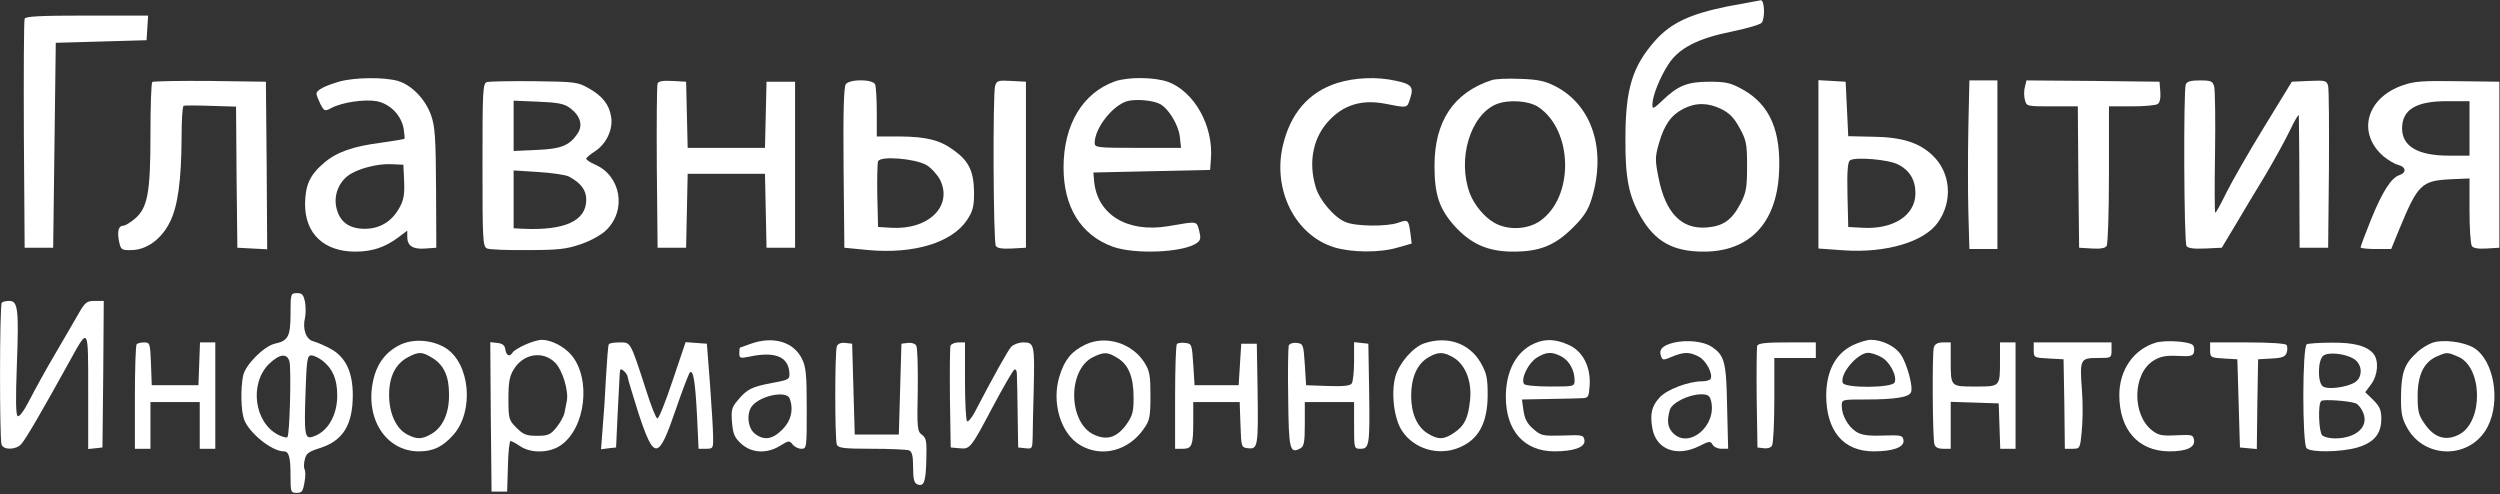 <svg width="1285" height="254" viewBox="0 0 1285 254" fill="none" xmlns="http://www.w3.org/2000/svg">
<rect x="0" y="0" width="1285" height="254" fill="#333333" stroke="none"/>
<path d="M887.732 3.336C868.799 7.203 859.066 11.736 851.066 20.536C839.066 34.003 835.466 45.469 835.466 71.336C835.332 91.469 837.199 100.803 843.332 111.336C850.799 124.269 859.999 129.336 875.732 129.336C899.066 129.336 912.932 114.936 914.399 89.336C915.599 67.469 909.866 54.003 895.999 46.136C889.732 42.669 887.466 42.003 878.666 42.003C867.332 42.003 862.399 44.003 854.399 51.736C849.866 56.003 849.332 56.269 849.332 53.736C849.332 49.469 853.066 40.003 857.466 33.203C862.799 24.803 872.532 19.736 890.532 16.136C898.266 14.536 905.066 12.536 905.599 11.603C907.332 8.936 906.932 0.003 905.066 0.136C904.132 0.269 896.266 1.736 887.732 3.336ZM884.666 56.003C888.799 58.003 891.332 60.536 894.132 65.736C897.599 72.003 897.999 73.869 897.999 85.336C897.999 96.269 897.599 98.936 894.666 104.536C890.132 113.203 885.732 116.269 877.066 116.936C864.266 117.869 856.132 109.469 852.532 91.603C850.666 82.269 850.666 80.803 852.666 73.736C855.466 64.136 858.799 59.336 865.066 56.003C871.466 52.669 877.866 52.669 884.666 56.003Z" fill="white"/>
<path d="M12.667 9.603C12.267 10.536 12.133 37.469 12.267 69.336L12.667 127.336H20H27.334L28 74.669L28.667 22.003L52 21.336L75.334 20.669L75.734 14.269L76.133 8.003H44.667C20.8 8.003 13.067 8.403 12.667 9.603Z" fill="white"/>
<path d="M174.665 41.869C167.199 44.003 162.665 46.269 162.665 48.136C162.665 48.803 163.599 51.203 164.665 53.469C166.665 57.203 166.932 57.336 170.399 55.469C175.999 52.536 187.332 50.936 193.599 52.003C200.399 53.336 206.132 59.069 207.465 66.003C207.865 68.669 208.132 71.069 207.865 71.336C207.599 71.603 202.265 72.403 195.999 73.336C181.465 75.203 173.065 78.136 166.532 83.736C159.199 90.003 156.932 95.069 156.799 104.936C156.799 120.136 166.532 129.336 182.665 129.336C191.465 129.336 197.999 127.069 204.932 121.869L209.332 118.536V121.736C209.332 126.403 212.265 128.269 218.665 127.736L224.265 127.336L224.132 96.669C223.999 71.336 223.599 64.803 221.599 59.336C218.799 51.203 211.732 43.736 204.532 41.603C197.599 39.603 182.532 39.736 174.665 41.869ZM207.732 93.336C207.999 100.269 207.465 103.069 205.065 107.203C201.199 114.003 195.065 117.603 187.465 117.603C179.865 117.603 175.065 114.403 173.199 107.869C171.199 101.469 173.599 94.269 178.932 90.269C183.599 86.803 193.865 84.003 201.332 84.403L207.332 84.669L207.732 93.336Z" fill="white"/>
<path d="M572.933 41.868C556.399 47.868 546.666 64.135 546.666 86.135C546.666 106.268 555.466 120.668 571.599 126.668C582.933 130.935 608.533 129.868 615.333 124.801C617.066 123.468 617.333 122.401 616.399 118.668C614.933 113.468 615.999 113.601 600.399 116.268C579.466 119.735 564.133 110.401 562.399 93.335L561.999 88.668L591.999 88.001L621.999 87.335L622.399 82.001C623.866 64.801 613.866 46.934 600.133 42.001C593.066 39.601 579.733 39.468 572.933 41.868ZM596.266 53.468C600.666 55.868 605.599 64.001 606.399 70.001L607.066 76.001H584.799C563.999 76.001 562.666 75.868 562.666 73.468C562.666 66.001 571.733 54.268 579.333 52.001C583.599 50.801 592.533 51.468 596.266 53.468Z" fill="white"/>
<path d="M687.333 42.666C672.666 47.333 663.199 58.267 659.333 75.067C654.133 97.733 665.733 120.8 685.599 127.067C694.666 129.867 709.333 130 718.533 127.2L725.599 125.2L724.933 119.733C723.999 112.933 723.733 112.667 718.533 114.533C712.666 116.533 696.799 116.4 691.599 114.133C685.866 111.867 678.133 102.8 676.266 96.133C672.266 82.933 675.066 69.867 683.866 61.2C691.199 53.733 700.266 51.2 711.333 53.2C723.733 55.6 723.199 55.733 724.799 50.666C726.799 44.666 725.599 43.2 717.199 41.467C707.466 39.333 696.399 39.867 687.333 42.666Z" fill="white"/>
<path d="M766.667 41.203C747.201 47.603 737.334 62.269 737.334 85.203C737.334 100.003 739.734 107.336 747.734 116.269C756.134 125.469 764.934 129.336 777.734 129.336C791.334 129.336 799.067 126.269 808.267 117.203C814.001 111.603 816.267 108.003 818.001 102.536C825.867 77.203 818.534 54.136 799.334 44.269C794.001 41.603 790.401 40.803 781.334 40.536C775.067 40.269 768.534 40.536 766.667 41.203ZM790.801 55.069C808.534 67.069 809.201 101.069 791.734 113.469C785.467 118.003 775.067 118.536 768.134 114.536C763.067 111.736 757.734 105.336 755.467 99.336C748.934 81.736 755.734 58.936 769.334 53.469C775.601 51.069 785.867 51.736 790.801 55.069Z" fill="white"/>
<path d="M78.267 42.138C77.733 42.671 77.333 54.938 77.333 69.338C77.333 99.338 75.867 106.938 69.2 112.538C66.933 114.404 64.4 116.004 63.333 116.004C60.933 116.004 60.133 118.938 61.2 124.138C62.133 128.404 62.4 128.671 67.733 128.538C75.467 128.404 83.067 122.804 87.333 114.138C91.467 105.871 93.2 92.538 93.333 71.071C93.333 62.138 93.733 54.671 94.4 54.404C94.933 54.138 101.2 54.138 108.267 54.404L121.333 54.804L121.6 91.071L122 127.338L129.733 127.738L137.333 128.138L137.067 85.071L136.667 42.005L107.867 41.605C92.133 41.471 78.8 41.738 78.267 42.138Z" fill="white"/>
<path d="M250.4 42.137C248.133 42.803 248 46.003 248 84.803C248 123.47 248.133 126.803 250.4 127.737C251.6 128.27 261.067 128.67 271.333 128.537C287.2 128.537 291.333 128.003 298.667 125.47C303.467 123.87 309.2 120.67 311.467 118.403C322.267 108.137 319.2 90.27 305.733 84.537C303.333 83.47 301.333 82.137 301.333 81.603C301.333 81.07 303.333 79.337 305.867 77.737C311.6 74.003 315.2 66.537 314.133 60.137C313.2 53.87 309.733 49.337 302.533 45.337C296.933 42.137 295.467 42.003 274.667 41.737C262.533 41.603 251.6 41.87 250.4 42.137ZM292.933 55.47C298.267 59.47 299.733 64.27 296.933 68.537C292.8 74.803 288.533 76.537 275.867 77.07L264 77.603V64.67V51.737L276.667 52.27C286.8 52.67 290 53.337 292.933 55.47ZM292.267 90.67C298.533 94.003 301.333 97.603 301.333 102.67C301.333 113.47 290.4 118.537 269.067 117.603L264 117.337V102.537V87.603L276.533 88.403C283.467 88.803 290.533 89.87 292.267 90.67Z" fill="white"/>
<path d="M337.999 42.936C337.599 43.869 337.465 63.336 337.599 86.003L337.999 127.336H345.332H352.665L353.065 108.269L353.465 89.336H373.332H393.199L393.599 108.269L393.999 127.336H401.332H408.665V84.669V42.003H401.332H393.999L393.599 58.936L393.199 76.003H373.332H353.465L353.065 58.936L352.665 42.003L345.599 41.603C340.799 41.336 338.399 41.736 337.999 42.936Z" fill="white"/>
<path d="M434.8 43.202C433.733 44.402 433.333 56.935 433.6 86.135L434 127.335L446.4 128.535C469.866 130.669 489.333 124.669 497.066 113.069C500.133 108.402 500.666 106.135 500.666 98.802C500.533 88.135 498 82.802 490.4 77.335C483.2 72.002 476.4 70.269 462.4 70.135H450.666V57.869C450.666 51.069 450.266 44.669 449.866 43.469C448.8 40.669 437.066 40.535 434.8 43.202ZM476.133 84.802C478.666 86.269 481.733 89.735 483.2 92.402C489.866 106.002 477.2 118.269 458 117.069L451.333 116.669L450.933 100.802C450.8 92.002 450.933 84.002 451.333 82.935C452.4 80.002 470.266 81.469 476.133 84.802Z" fill="white"/>
<path d="M511.466 44.267C510.266 48.934 510.532 124.4 511.866 126.4C512.532 127.6 515.199 128 520.132 127.734L527.332 127.334V84.667V42L519.866 41.6C512.932 41.2 512.266 41.467 511.466 44.267Z" fill="white"/>
<path d="M934.666 84.405V127.738L947.733 128.671C969.333 130.138 989.066 124.405 996.133 114.271C1003.87 103.338 1002.67 88.671 993.333 79.871C986.399 73.205 977.333 70.405 962.266 70.271L949.999 70.005L949.333 56.005L948.666 42.005L941.733 41.605L934.666 41.205V84.405ZM975.599 84.538C981.733 87.605 984.666 92.805 984.533 99.738C984.266 110.805 973.066 118.005 957.333 117.071L949.999 116.671L949.599 100.138C949.333 87.738 949.733 83.205 950.933 82.405C953.599 80.538 970.933 82.005 975.599 84.538Z" fill="white"/>
<path d="M1011.73 65.6C1011.47 79.067 1011.47 98.533 1011.73 108.933L1012.27 128H1019.47H1026.67V84.667V41.333H1019.47H1012.27L1011.73 65.6Z" fill="white"/>
<path d="M1040.8 44.667C1040.27 46.533 1040.27 49.467 1040.8 51.334C1041.6 54.667 1041.87 54.667 1054.8 54.667H1068L1068.27 90.933L1068.67 127.334L1075.2 127.734C1079.47 128 1082.13 127.6 1082.8 126.4C1083.47 125.467 1084 108.934 1084 89.6V54.667H1095.73C1102.13 54.667 1108.13 54.133 1109.07 53.467C1110.13 52.8 1110.67 50.4 1110.4 47.2L1110 42L1075.87 41.6L1041.6 41.334L1040.8 44.667Z" fill="white"/>
<path d="M1123.47 43.467C1122.27 46.667 1122.53 124.4 1123.87 126.4C1124.53 127.6 1127.47 128 1133.47 127.734L1142 127.334L1148.8 116C1152.53 109.734 1159.47 98 1164.4 90C1169.2 81.867 1174.93 71.467 1177.2 66.667C1179.47 61.867 1181.47 58.533 1181.6 59.334C1181.6 60 1181.87 75.6 1181.87 94L1182 127.334H1189.33H1196.67L1197.07 87.334C1197.2 65.334 1197.07 46 1196.67 44.267C1196 41.467 1195.33 41.2 1186.93 41.6L1178 42L1163.73 65.334C1155.87 78.133 1147.2 93.334 1144.4 98.933C1141.6 104.667 1139.07 109.334 1138.67 109.334C1138.27 109.334 1138.27 95.467 1138.53 78.667C1138.8 61.733 1138.53 46.533 1138.13 44.667C1137.33 41.733 1136.67 41.334 1130.8 41.334C1126.13 41.334 1124 41.867 1123.47 43.467Z" fill="white"/>
<path d="M1234.93 43.867C1216.13 50.4 1211.33 68.667 1225.33 80.533C1227.73 82.4 1230.93 84.4 1232.8 84.8C1236.67 85.733 1237.07 88.8 1233.33 90C1229.07 91.333 1224.53 98.533 1218.67 112.933C1215.73 120.267 1213.33 126.667 1213.33 127.2C1213.33 127.6 1216.93 128 1221.2 128H1229.07L1233.33 117.6C1242.8 94.667 1244.67 92.933 1259.6 92.133L1269.33 91.733V108.133C1269.33 117.2 1269.87 125.467 1270.53 126.4C1271.2 127.6 1273.87 128 1278.13 127.733L1284.67 127.333V84.667V42L1263.33 41.733C1245.47 41.467 1240.8 41.733 1234.93 43.867ZM1269.33 66V80H1258.67C1242.8 80 1234.67 75.2 1234.67 66C1234.67 56.4 1241.73 52 1257.73 52H1269.33V66Z" fill="white"/>
<path d="M149.334 161.203C149.334 172.936 148.134 175.203 141.2 176.669C135.6 178.003 126 187.603 124.934 193.203C123.6 199.869 123.867 211.336 125.467 215.603C128 222.536 139.734 232.003 145.867 232.003C148.534 232.003 149.334 234.936 149.334 244.803C149.334 252.936 149.467 253.336 152.534 253.336C155.2 253.336 155.734 252.536 156.534 247.869C157.067 244.936 157.067 241.869 156.534 241.203C156.134 240.536 156.134 238.269 156.667 236.136C157.334 233.069 158.667 232.136 164.534 230.269C176.267 226.536 181.334 218.403 181.334 203.069C181.334 191.336 177.734 183.736 170.267 179.469C167.2 177.736 163.067 176.003 161.2 175.469C157.334 174.669 155.334 169.069 156.8 163.203C157.2 161.469 157.2 157.869 156.8 155.336C156 151.469 155.334 150.669 152.667 150.669C149.467 150.669 149.334 150.936 149.334 161.203ZM148.8 185.869C149.734 190.003 148.934 223.469 147.734 224.669C147.334 225.203 145.067 224.536 142.934 223.469C130.667 217.069 128.134 197.336 138.134 187.203C143.6 181.869 147.6 181.336 148.8 185.869ZM165.867 185.469C171.067 189.603 173.334 194.936 173.334 203.336C173.334 213.736 168.267 222.269 160.534 224.536C156.667 225.736 156.267 223.203 157.067 200.936C157.6 184.669 158 182.669 160 182.669C161.2 182.669 163.867 183.869 165.867 185.469Z" fill="white"/>
<path d="M0.933 155.605C-0.267 156.671 -0.267 225.738 0.8 228.538C1.866 231.471 8.4 231.205 10.933 228.271C13.466 225.338 21.6 211.338 35.6 186.005C45.6 167.871 45.333 167.338 45.333 201.205V230.805L49.066 230.405L52.666 230.005L53.066 192.271L53.333 154.671H48.8C44.666 154.671 43.733 155.338 40.533 160.938C38.533 164.538 33.066 173.738 28.533 181.605C23.866 189.471 18 200.138 15.333 205.338C12.4 211.071 10 214.405 9.066 213.871C8.133 213.205 8 205.471 8.666 187.471C9.733 158.938 9.2 154.671 4.8 154.671C3.066 154.671 1.333 155.071 0.933 155.605Z" fill="white"/>
<path d="M206 177.067C198.666 180.533 194 186.4 192 194.8C187.2 214.667 198.133 232 215.333 232C222.8 232 227.6 229.6 233.066 223.467C243.866 211.2 241.6 186.667 228.933 178.8C222.133 174.667 212.666 174 206 177.067ZM222.266 184C228.133 187.6 230.8 193.333 230.8 202.667C230.933 212.133 227.733 219.333 222.133 222.8C217.066 225.867 214.4 226 209.333 223.333C203.6 220.4 200 212.4 200 203.067C200 193.6 203.2 187.2 209.466 183.733C215.2 180.667 216.933 180.667 222.266 184Z" fill="white"/>
<path d="M269.867 177.205C266.8 178.539 263.867 180.405 263.467 181.205C262 183.605 260.267 182.939 259.733 179.605C259.467 177.472 258.267 176.539 255.6 176.272L252 175.872L252.267 214.272L252.667 252.672H256.667H260.667L261.067 239.605C261.2 232.539 261.867 226.672 262.4 226.672C262.933 226.672 265.2 227.872 267.333 229.339C272.933 233.072 282.267 232.939 288.133 228.939C300.933 220.272 304 194.805 293.733 182.539C289.867 178.005 283.333 174.672 278.4 174.672C276.667 174.672 272.8 175.872 269.867 177.205ZM285.333 186.405C289.067 190.139 292.4 200.939 291.333 206.139C291.067 207.472 290.533 210.272 290.133 212.272C289.733 214.139 287.733 217.605 285.867 219.872C282.933 223.472 281.6 224.005 276 224.005C270.533 224.005 268.933 223.339 265.467 219.872C261.6 216.005 261.333 215.339 261.333 205.072C261.333 196.405 261.867 193.472 264.133 189.739C269.067 181.739 279.067 180.139 285.333 186.405Z" fill="white"/>
<path d="M385.999 176.666C383.066 177.733 380.532 178.666 380.399 178.666C380.132 178.666 379.999 179.999 379.999 181.466C379.999 184.133 380.399 184.266 385.066 183.333C398.132 180.533 405.066 183.199 405.732 191.333C405.999 194.933 405.732 195.199 397.066 196.799C386.399 198.799 383.999 199.999 379.332 205.599C376.132 209.333 375.732 210.666 376.266 217.199C376.799 223.199 377.599 225.066 381.199 228.266C386.532 232.933 394.266 233.333 401.066 229.066C405.332 226.399 405.866 226.399 407.332 228.399C408.266 229.599 410.266 230.666 411.866 230.666C414.666 230.666 414.666 230.266 414.666 209.999C414.666 192.266 414.266 188.533 412.132 184.266C407.732 175.599 397.332 172.666 385.999 176.666ZM405.866 204.799C407.999 210.399 406.666 216.266 402.132 220.799C396.932 225.999 392.532 226.533 387.866 222.799C384.266 219.866 383.599 212.266 386.666 208.533C391.199 203.199 404.266 200.666 405.866 204.799Z" fill="white"/>
<path d="M558.001 177.072C550.801 180.538 547.334 184.672 544.667 193.072C540.267 206.672 545.201 223.205 555.467 228.938C566.534 235.338 580.267 231.605 588.001 220.272C590.934 216.138 591.334 214.138 591.334 203.472C591.334 193.072 590.934 190.672 588.267 186.405C582.001 176.405 568.401 172.138 558.001 177.072ZM574.401 184.005C580.134 187.472 582.667 193.872 582.667 204.405C582.667 211.738 582.134 213.738 578.801 218.405C574.001 224.938 568.801 226.538 562.134 223.338C549.067 217.072 548.667 190.138 561.734 183.605C567.467 180.805 569.201 180.805 574.401 184.005Z" fill="white"/>
<path d="M732.266 176.406C726.399 178.273 719.199 186.54 717.199 193.606C714.932 202.14 716.532 215.34 720.666 221.473C726.799 230.806 739.466 234.54 750.132 230.006C759.999 225.873 764.532 217.473 764.666 203.34C764.666 194.006 764.132 191.873 761.066 186.406C755.199 176.406 744.132 172.54 732.266 176.406ZM747.466 184.006C753.332 187.74 756.666 196.273 755.599 205.74C754.666 214.806 752.799 218.806 747.466 222.406C742.266 226.006 739.199 226.14 733.866 222.806C728.399 219.473 725.332 212.54 725.332 203.34C725.332 194.14 728.399 187.206 733.866 183.873C739.199 180.673 741.999 180.673 747.466 184.006Z" fill="white"/>
<path d="M788.667 176.533C779.333 180.667 774 190.667 774 204C774 221.333 783.333 231.867 798.8 232C809.067 232 814.933 229.867 814.4 226.267C814 223.6 813.333 223.467 803.2 223.867C792.8 224.133 792.133 224 788 220.4C784.933 217.733 783.6 215.067 783.067 210.933L782.267 205.333L796.133 205.067C803.733 204.933 811.467 204.8 813.333 204.667C816.4 204.533 816.667 204 817.067 198.267C817.733 188.667 813.6 180.533 806.4 177.333C799.733 174.267 794.267 174 788.667 176.533ZM802.533 183.2C806.533 185.333 809.333 190.267 809.333 195.333C809.333 198.667 809.2 198.667 796.8 198.667C789.6 198.667 783.733 198.133 783.333 197.333C781.6 194.667 785.6 186.533 789.867 183.867C794.8 180.8 797.6 180.667 802.533 183.2Z" fill="white"/>
<path d="M860.266 176.133C854.4 177.6 852.4 179.733 853.866 183.333C854.533 185.2 855.066 185.2 859.466 183.333C865.6 180.8 868.4 180.8 873.2 183.333C876.933 185.2 880.666 192.4 879.2 194.8C878.8 195.466 876.8 196 874.8 196C868 196 856.933 200.133 853.2 204.133C848.933 208.666 848 212.8 849.333 220.266C851.333 231.2 862 235.066 873.6 229.2C878.533 226.666 879.2 226.666 880.266 228.533C880.933 229.733 882.933 230.666 884.8 230.666H888.266L887.733 208.933C887.333 185.733 886.4 182.533 879.6 178.133C875.6 175.466 867.066 174.533 860.266 176.133ZM879.466 206C882.666 218.666 868.266 230.933 860 222.666C857.2 219.866 856.666 216.4 858.266 210.8C859.2 207.066 867.866 202.8 874.266 202.666C877.866 202.666 878.8 203.333 879.466 206Z" fill="white"/>
<path d="M951.999 177.6C943.333 182 938.799 190.8 938.666 203.067C938.666 221.467 947.466 232 963.066 232C973.066 232 978.933 229.867 978.399 226.267C977.999 223.733 977.199 223.6 967.733 223.867C959.866 224.133 956.666 223.6 953.999 221.867C949.866 219.2 946.666 213.467 946.666 208.667C946.666 205.333 946.666 205.333 959.066 205.333C974.266 205.333 981.333 204.133 982.266 201.6C983.466 198.8 980.133 186.667 976.933 182.133C973.999 177.867 967.333 174.667 961.599 174.667C959.599 174.667 955.199 176 951.999 177.6ZM966.799 183.467C971.199 185.6 975.199 193.2 973.866 196.533C972.799 199.467 948.266 199.6 947.199 196.8C945.466 192.267 954.799 181.333 960.266 181.333C961.599 181.333 964.666 182.267 966.799 183.467Z" fill="white"/>
<path d="M1108 176.133C1096.67 179.6 1089.33 190.133 1089.33 203.067C1089.33 220.933 1099.07 231.867 1114.93 232C1123.87 232 1128.27 230 1127.73 226.267C1127.33 223.467 1126.8 223.333 1118.67 223.733C1111.2 224.133 1109.33 223.733 1106.13 221.2C1095.73 213.067 1096.13 192 1106.93 185.333C1110.4 183.2 1113.07 182.667 1119.33 182.933C1126.13 183.333 1127.33 182.933 1127.73 180.8C1128 179.467 1127.73 177.867 1127.07 177.333C1125.2 175.467 1112.93 174.667 1108 176.133Z" fill="white"/>
<path d="M1250 176.271C1247.87 177.071 1244.27 179.204 1242.27 181.204C1235.87 186.938 1234.27 191.604 1234.13 203.338C1234 212.271 1234.53 214.938 1237.33 220.004C1246.53 236.271 1270 236.004 1278.67 219.338C1285.47 206.004 1281.87 185.204 1271.6 178.804C1266.27 175.604 1255.33 174.271 1250 176.271ZM1263.47 183.338C1276.13 188.671 1276.53 216.804 1264 223.338C1257.33 226.804 1251.47 225.071 1246.67 218.404C1243.2 213.604 1242.67 211.871 1242.67 203.604C1242.67 192.671 1245.87 186.138 1252.53 183.204C1257.73 180.938 1257.87 180.938 1263.47 183.338Z" fill="white"/>
<path d="M70.267 176.939C69.734 177.339 69.334 189.739 69.334 204.272V230.672H73.334H77.334V218.672V206.672H90.001H102.667V218.672V230.672H106.667H110.667V203.339V176.005H106.667H102.801L102.401 186.939L102.001 198.005H90.001H78.001L77.601 186.939C77.201 176.539 77.067 176.005 74.134 176.005C72.534 176.005 70.667 176.405 70.267 176.939Z" fill="white"/>
<path d="M312.934 176.938C312.534 177.604 312 185.204 311.467 194.004C311.067 202.804 310.267 214.671 309.734 220.404L308.934 230.938L312.8 230.404L316.667 230.004L317.467 212.671C318 203.071 318.4 193.871 318.534 192.138C318.667 189.471 318.934 189.338 320.667 190.671C321.734 191.604 322.667 193.071 322.667 193.871C322.667 194.671 325.2 202.938 328.134 212.271C336.267 236.937 338.4 236.671 347.334 210.538C350.8 200.404 354.134 191.738 354.667 191.338C356.4 190.271 357.334 196.004 358.267 213.604L359.067 230.671H362.934C366.534 230.671 366.667 230.404 366.534 224.271C366.534 220.804 365.734 208.671 364.934 197.338L363.334 176.671L357.867 176.271L352.4 175.871L345.734 195.604C342.134 206.404 338.667 215.204 337.867 215.071C337.2 215.071 334.667 208.671 332.267 201.071C323.867 175.204 324.267 176.004 318.534 176.004C315.734 176.004 313.2 176.404 312.934 176.938Z" fill="white"/>
<path d="M430.134 178.001C429.067 180.801 429.067 225.735 430.134 228.535C430.801 230.268 433.734 230.668 448.001 230.668C457.467 230.668 466.001 231.068 467.201 231.468C468.801 232.135 469.334 234.268 469.334 240.135C469.334 246.135 469.867 248.268 471.467 248.935C474.934 250.268 475.867 247.868 476.134 236.268C476.401 226.801 476.134 225.068 473.867 223.468C471.467 221.735 471.334 220.001 471.734 200.401C471.867 188.801 471.601 178.535 470.934 177.601C470.267 176.535 468.267 176.001 466.534 176.268L463.334 176.668L462.667 200.001L462.001 223.335H450.667H439.334L438.667 200.001L438.001 176.668L434.534 176.268C432.267 176.001 430.667 176.668 430.134 178.001Z" fill="white"/>
<path d="M488.534 177.733C488.267 178.666 488.134 190.799 488.267 204.666L488.667 229.999L493.067 230.399C498.667 230.933 498.8 230.799 510.667 208.399C515.867 198.666 520.667 190.399 521.334 189.999C522.134 189.599 522.667 190.533 522.667 192.266C522.8 193.999 522.934 203.066 523.067 212.666L523.334 229.999L527.067 230.399C530.534 230.799 530.667 230.666 530.8 224.399C530.8 220.933 531.067 209.866 531.334 199.999C531.867 177.066 531.6 175.999 526 175.999C523.6 175.999 520.934 177.066 519.734 178.266C518 180.266 510.8 193.066 500.8 212.266C499.334 214.933 497.6 216.933 497.067 216.533C496.534 216.133 496 206.933 496 195.866V175.999H492.667C490.8 175.999 488.934 176.799 488.534 177.733Z" fill="white"/>
<path d="M604.933 176.805C604.4 177.339 604 189.739 604 204.272V230.672H607.867C612.667 230.672 613.333 229.072 613.333 216.539V206.672H625.333H637.2L637.6 218.272C638 229.872 638 230.005 641.6 230.405C646.533 230.939 646.8 229.339 646.4 200.672L646 176.672H642H638L637.333 187.339L636.667 198.005H625.333H614L613.333 187.339C612.667 177.072 612.533 176.672 609.333 176.272C607.467 176.005 605.467 176.272 604.933 176.805Z" fill="white"/>
<path d="M662.401 177.606C662.134 178.54 661.867 190.673 662.134 204.54C662.401 230.94 662.934 233.34 668.267 230.54C670.267 229.473 670.667 227.473 670.667 218.006V206.673H683.334H696.001V218.673C696.001 230.54 696.001 230.673 699.334 230.673C703.867 230.673 704.134 228.673 703.734 200.673L703.334 176.673L699.734 176.273L696.001 175.873V185.606C696.001 190.94 695.467 196.14 694.801 197.073C694.134 198.273 690.667 198.673 682.534 198.406L671.334 198.006L670.667 187.34C670.001 177.073 669.867 176.673 666.534 176.273C664.534 176.006 662.801 176.673 662.401 177.606Z" fill="white"/>
<path d="M903.2 177.734C902.933 178.667 902.8 190.801 902.933 204.667L903.333 230.001L906.533 230.401C908.266 230.667 910.266 230.134 910.8 229.067C911.466 228.134 912 217.601 912 205.601V184.001H922.666H933.333V180.001V176.001H918.666C907.866 176.001 903.733 176.401 903.2 177.734Z" fill="white"/>
<path d="M993.999 178.539C993.065 181.472 993.332 224.539 994.265 228.272C994.665 229.872 996.132 230.672 998.799 230.672H1002.67V218.672V206.539L1015.07 206.939L1027.33 207.339L1027.73 218.939L1028.13 230.672H1032H1036V203.339V176.005H1032H1028V185.205C1028 198.939 1028.13 198.672 1015.33 198.672C1002.53 198.672 1002.67 198.939 1002.67 185.205V176.005H998.799C995.999 176.005 994.532 176.805 993.999 178.539Z" fill="white"/>
<path d="M1045.33 180.005C1045.33 183.739 1045.47 183.872 1053.07 184.272L1060.67 184.672L1061.07 207.605L1061.33 230.672H1065.2C1069.07 230.672 1069.2 230.539 1070 221.872C1070.53 216.939 1070.67 207.472 1070.13 200.805C1068.93 184.672 1069.2 184.005 1078.13 184.005C1085.2 184.005 1085.33 184.005 1085.33 180.005V176.005H1065.33H1045.33V180.005Z" fill="white"/>
<path d="M1136 179.871C1136 183.738 1136.27 183.871 1143.07 184.271L1150 184.671L1150.67 207.338L1151.33 230.005L1155.6 230.405L1160 230.805L1160.27 207.738L1160.67 184.671L1167.6 184.271C1173.07 184.005 1174.67 183.338 1175.33 181.338C1175.87 179.871 1175.73 178.138 1175.33 177.338C1174.8 176.538 1166.8 176.005 1155.2 176.005H1136V179.871Z" fill="white"/>
<path d="M1185.73 176.935C1183.33 177.869 1183.33 228.135 1185.6 230.402C1187.87 232.669 1203.47 232.402 1211.73 230.002C1220.27 227.469 1224 222.935 1224 215.335C1224 210.802 1223.2 208.935 1219.87 205.602L1215.73 201.602L1218.8 197.469C1222.27 192.669 1222.8 185.469 1220 181.869C1216.53 177.735 1209.87 176.002 1198.4 176.135C1192.27 176.135 1186.53 176.535 1185.73 176.935ZM1210 184.535C1214.4 187.469 1214.53 193.869 1210.4 196.535C1206 199.202 1196.13 200.402 1193.87 198.535C1191.07 196.269 1191.33 184.535 1194.4 182.669C1197.33 180.802 1205.87 181.869 1210 184.535ZM1210.93 207.335C1212.13 207.869 1213.87 210.002 1214.67 212.135C1217.73 219.335 1211.07 225.335 1200.13 225.335C1197.47 225.335 1194.53 224.669 1193.6 223.735C1191.87 222.002 1191.33 207.735 1193.07 206.135C1194 205.069 1207.33 206.002 1210.93 207.335Z" fill="white"/>
</svg>
